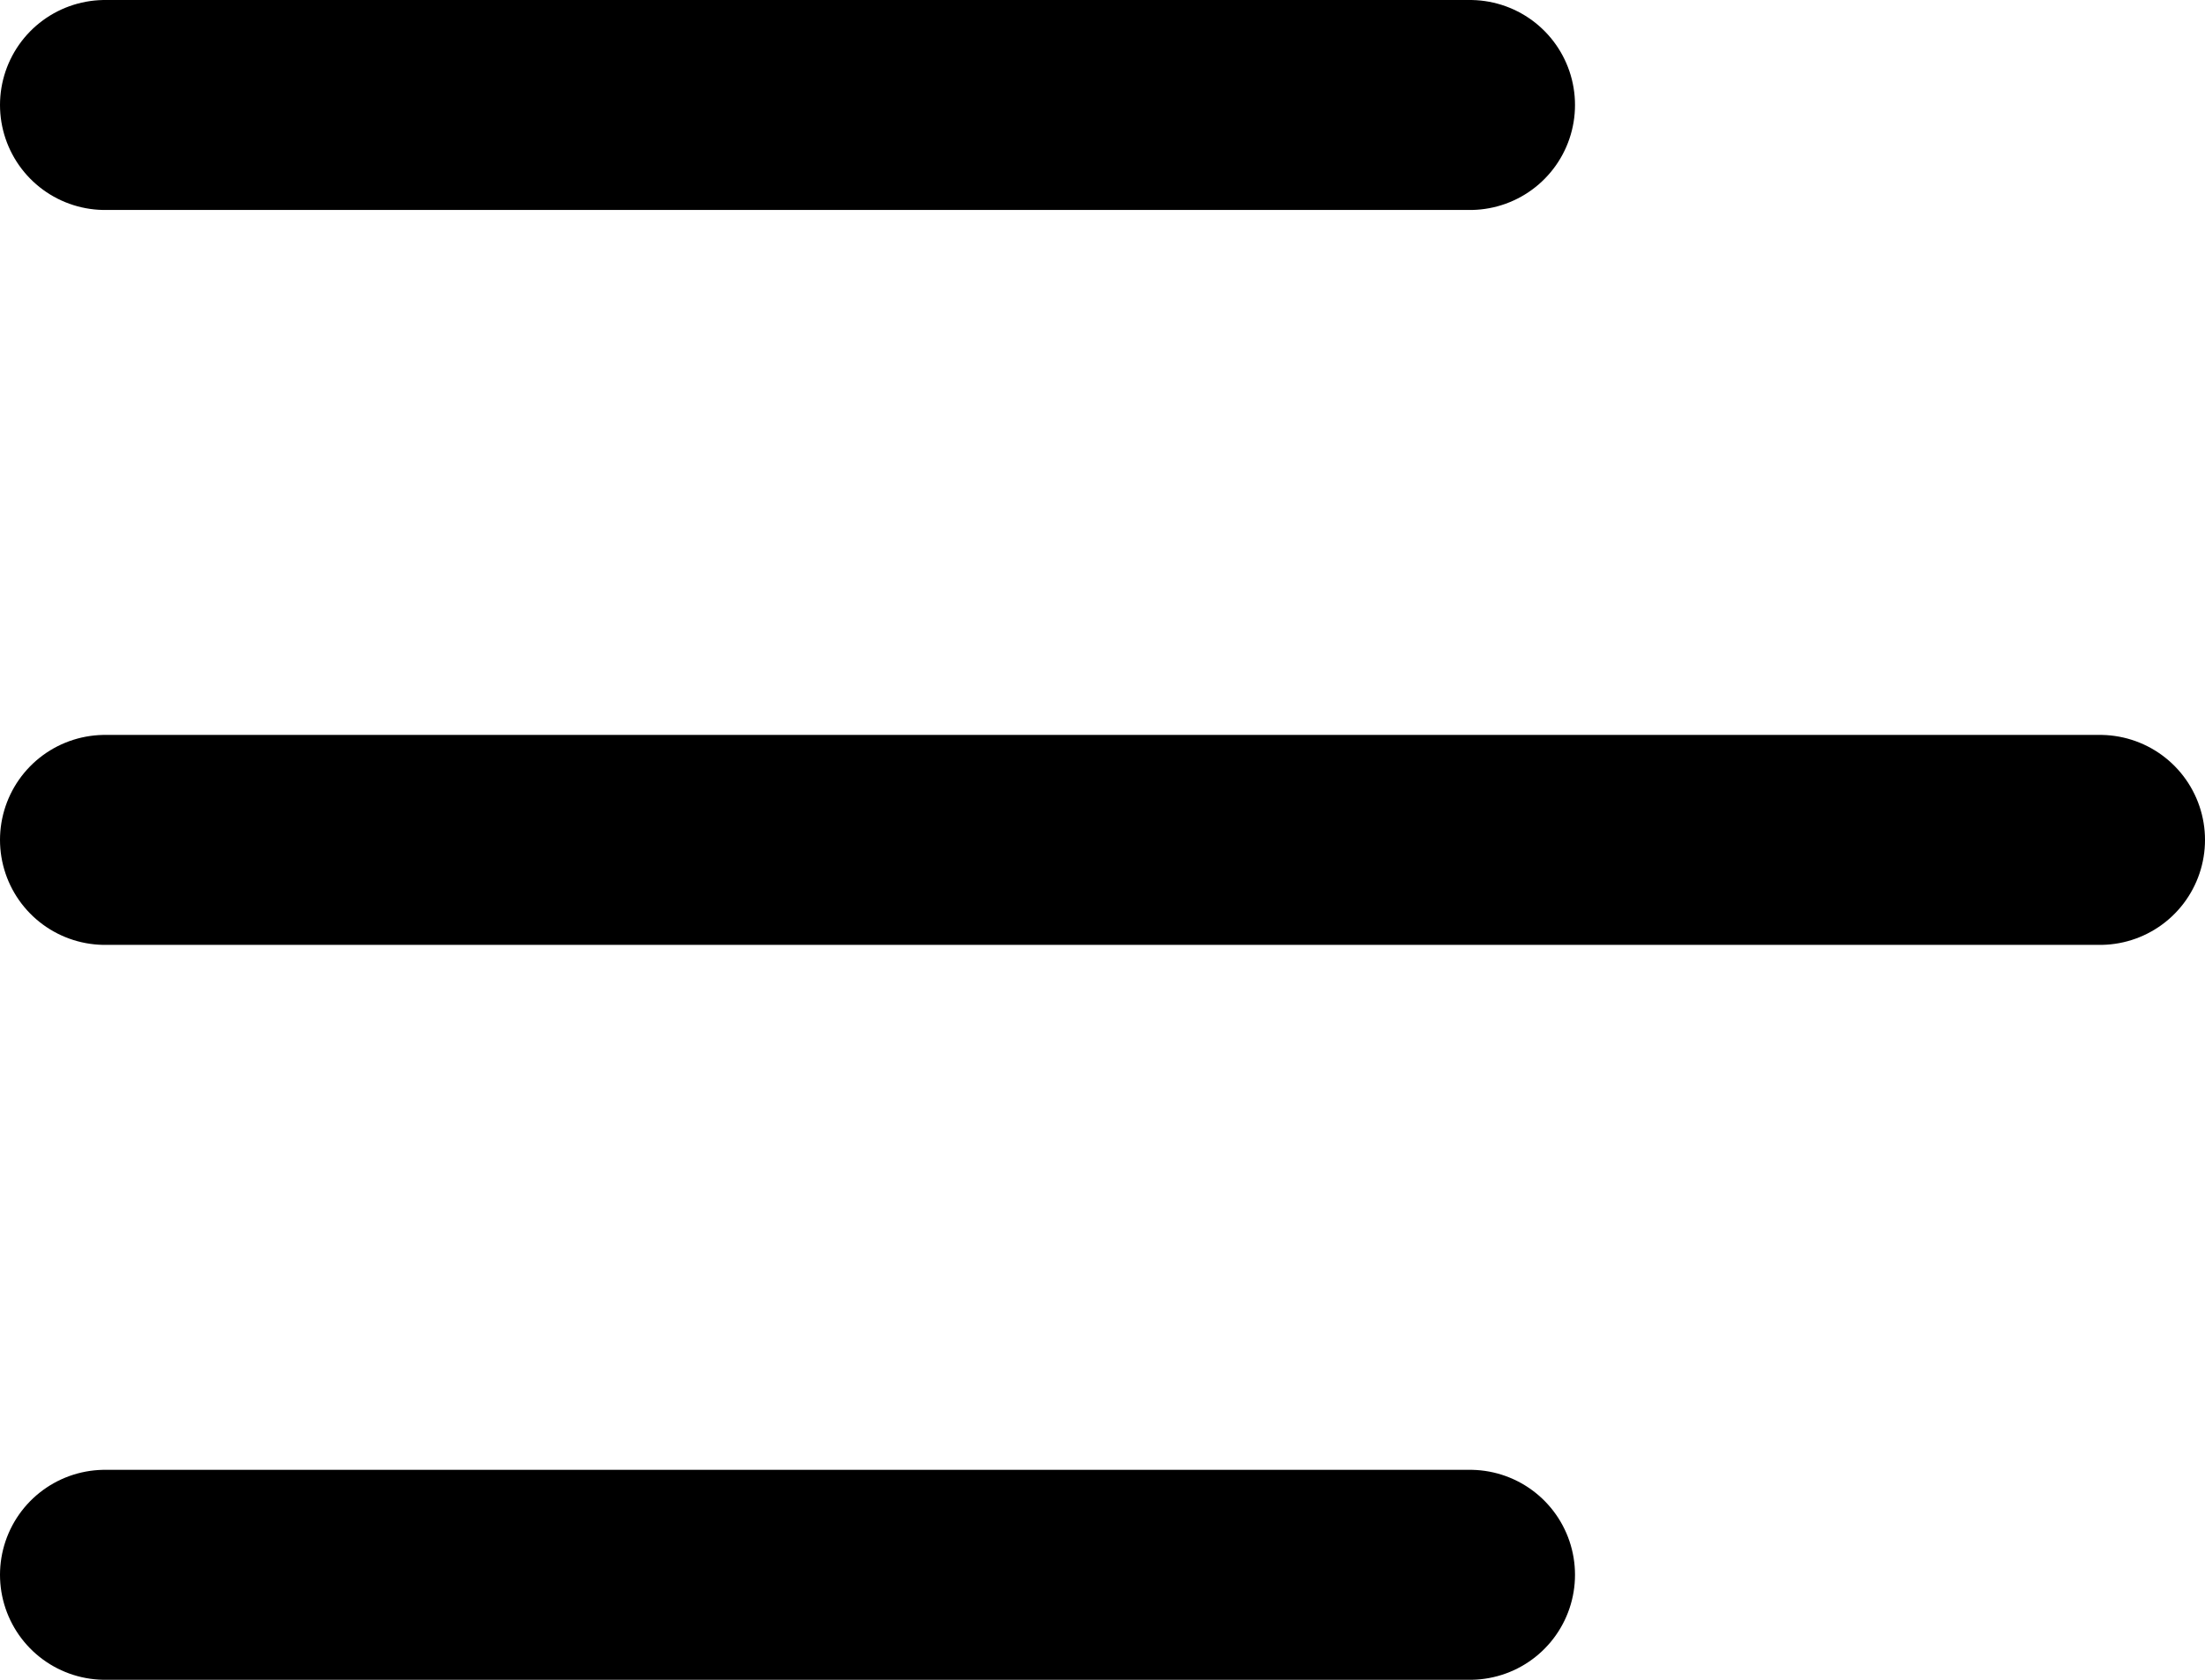 <svg width="21" height="16" fill="none" xmlns="http://www.w3.org/2000/svg"><path d="M1 15H14" stroke="black" stroke-width="2" stroke-linecap="round"/><path d="M1 8H20" stroke="black" stroke-width="2" stroke-linecap="round"/><path d="M1 1H14" stroke="black" stroke-width="2" stroke-linecap="round"/></svg>